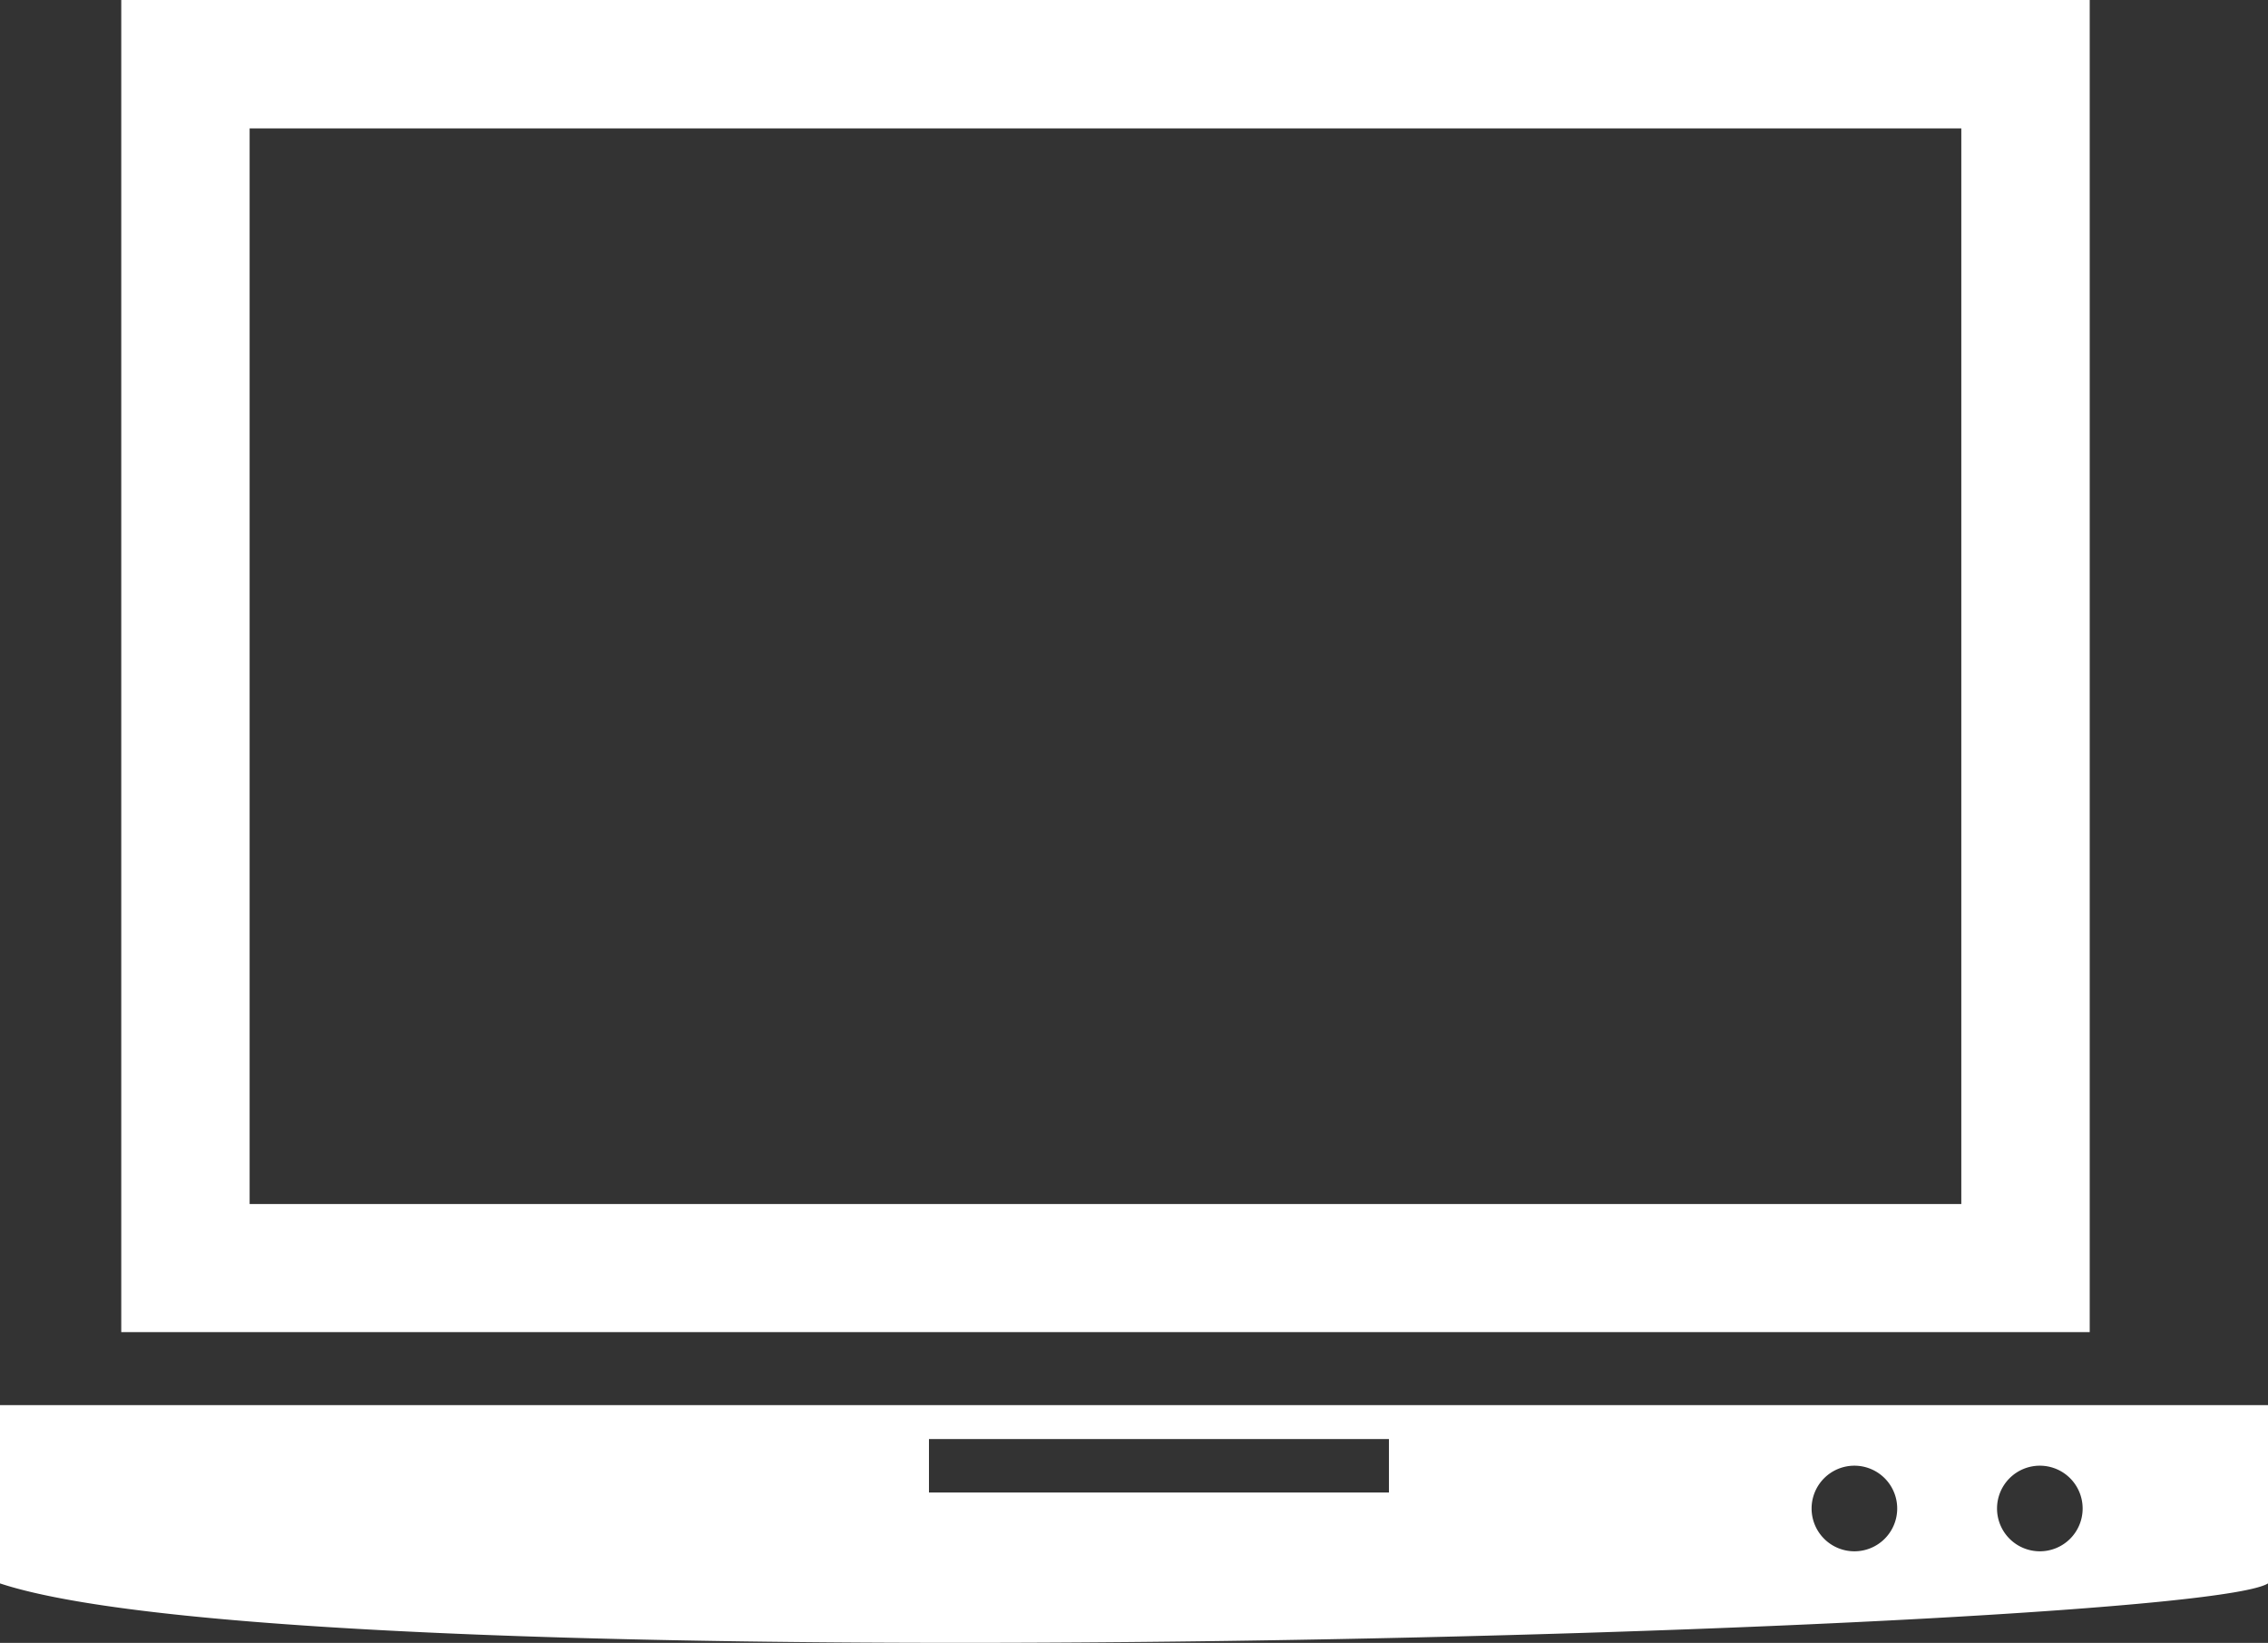 <svg xmlns="http://www.w3.org/2000/svg" id="Capa_1" data-name="Capa 1" viewBox="0 0 551.59 399.54"><rect x="0" y="0" width="551.59" height="399.54" fill="#333333" stroke="none"/><defs><style>.cls-1{fill:#fff;}</style></defs><title>computador-portatil branco</title><path class="cls-1" d="M508.23,76H29.49v324H508.23V76ZM477,368.84H60.71V107.25H477ZM0,417.75v43.36c77.59,25.63,533,11.69,551.59,0V417.75ZM337.8,439H225.93V426H337.8ZM451,453.3a10.41,10.41,0,1,1,10.41-10.4A10.4,10.4,0,0,1,451,453.3Zm45.1,0a10.41,10.41,0,1,1,10.41-10.4A10.4,10.4,0,0,1,496.08,453.3Z" transform="translate(0 -76.03)"></path></svg>